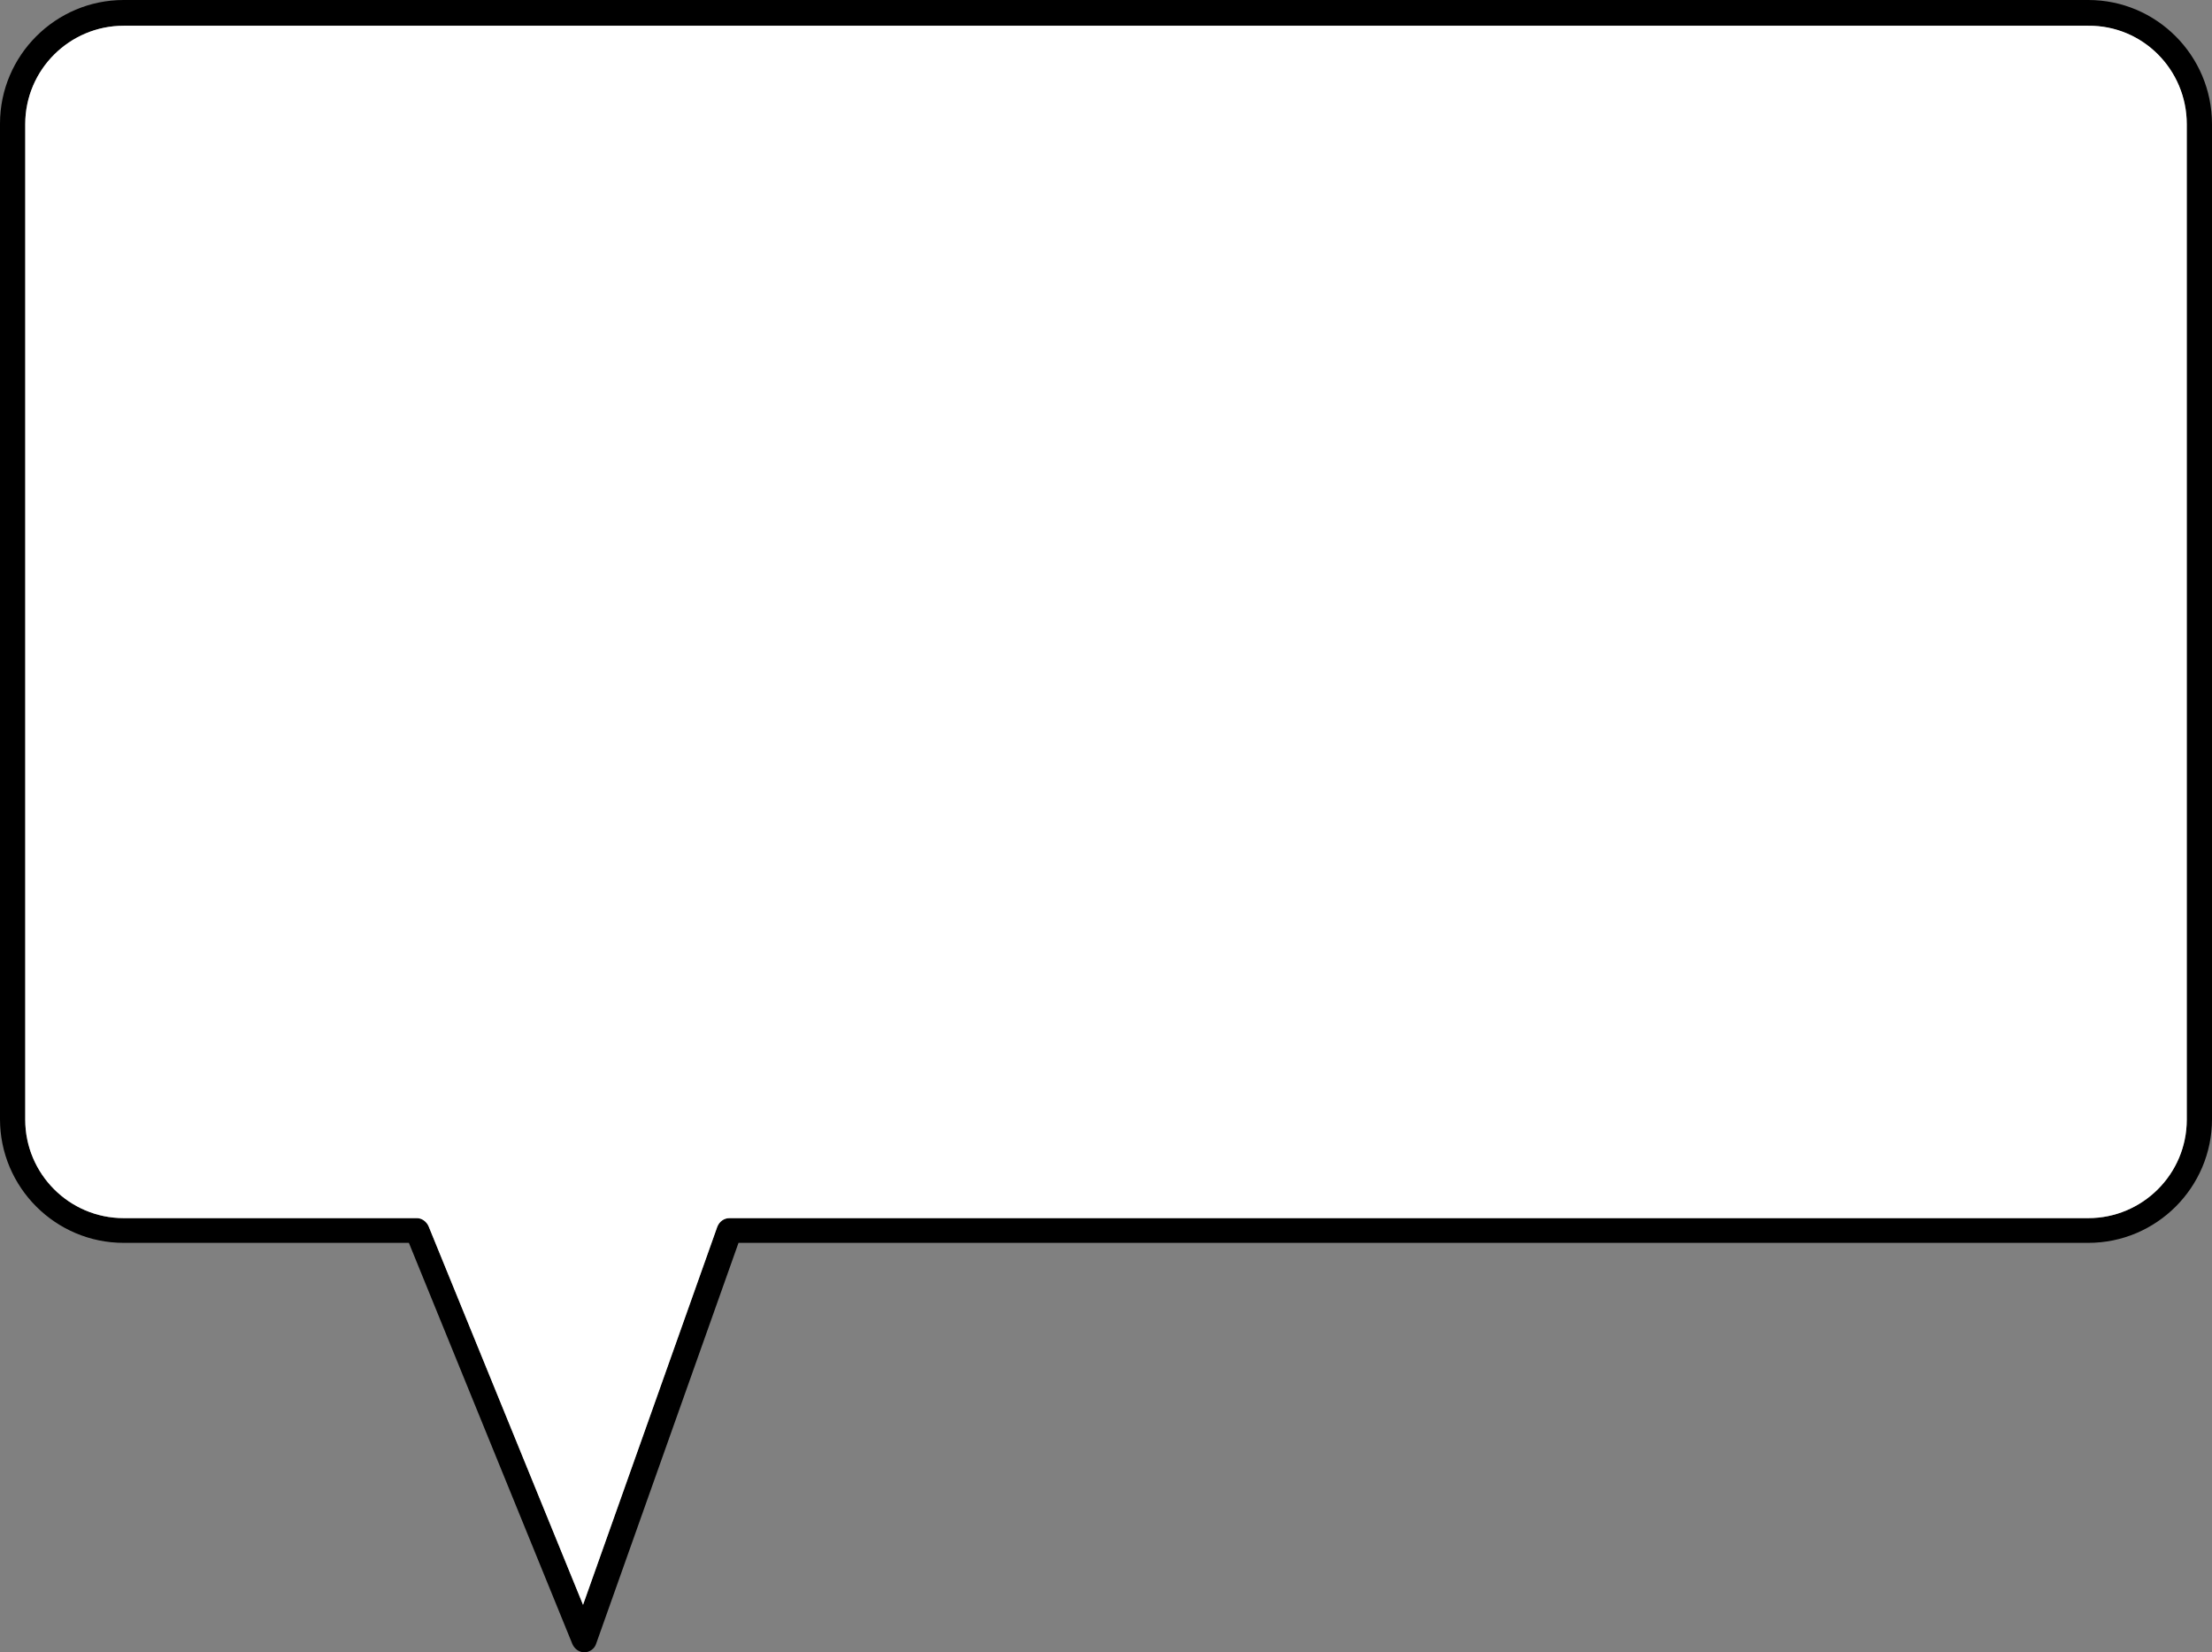 <?xml version="1.0" encoding="UTF-8"?>
<!DOCTYPE svg PUBLIC '-//W3C//DTD SVG 1.0//EN'
          'http://www.w3.org/TR/2001/REC-SVG-20010904/DTD/svg10.dtd'>
<svg height="327.3" preserveAspectRatio="xMidYMid meet" version="1.0" viewBox="30.9 86.3 438.2 327.3" width="438.2" xmlns="http://www.w3.org/2000/svg" xmlns:xlink="http://www.w3.org/1999/xlink" zoomAndPan="magnify"
><rect x="30.9" y="86.3" width="438.2" height="327.3" fill="#808080" stroke="none"/><g id="change1_1"
  ><path d="M444.6,86.3H55.4c-13.5,0-24.5,11-24.5,24.5v197.2c0,13.5,11,24.5,24.5,24.5h56.5l32.4,79.5c0.4,0.9,1.3,1.6,2.3,1.6 c0,0,0,0,0.1,0c1,0,2-0.7,2.3-1.7l28.2-79.4h267.4c13.5,0,24.5-11,24.5-24.5V110.9C469.1,97.3,458.1,86.3,444.6,86.3z M464.1,308.1 c0,10.8-8.8,19.5-19.5,19.5H175.4c-1.1,0-2,0.7-2.4,1.7l-26.6,74.9l-30.6-75c-0.4-0.9-1.3-1.6-2.3-1.6H55.4 c-10.8,0-19.5-8.8-19.5-19.5V110.9c0-10.8,8.8-19.5,19.5-19.5h389.2c10.8,0,19.5,8.8,19.5,19.5V308.1z"
  /></g
  ><g id="change2_1"
  ><path d="M464.1,110.9v197.2c0,10.8-8.8,19.5-19.5,19.5H175.4c-1.1,0-2,0.7-2.4,1.7l-26.6,74.9l-30.6-75 c-0.4-0.9-1.3-1.6-2.3-1.6H55.4c-10.8,0-19.5-8.8-19.5-19.5V110.9c0-10.8,8.8-19.5,19.5-19.5h389.2 C455.4,91.3,464.1,100.1,464.1,110.9z" fill="#FFF"
  /></g
></svg
>
